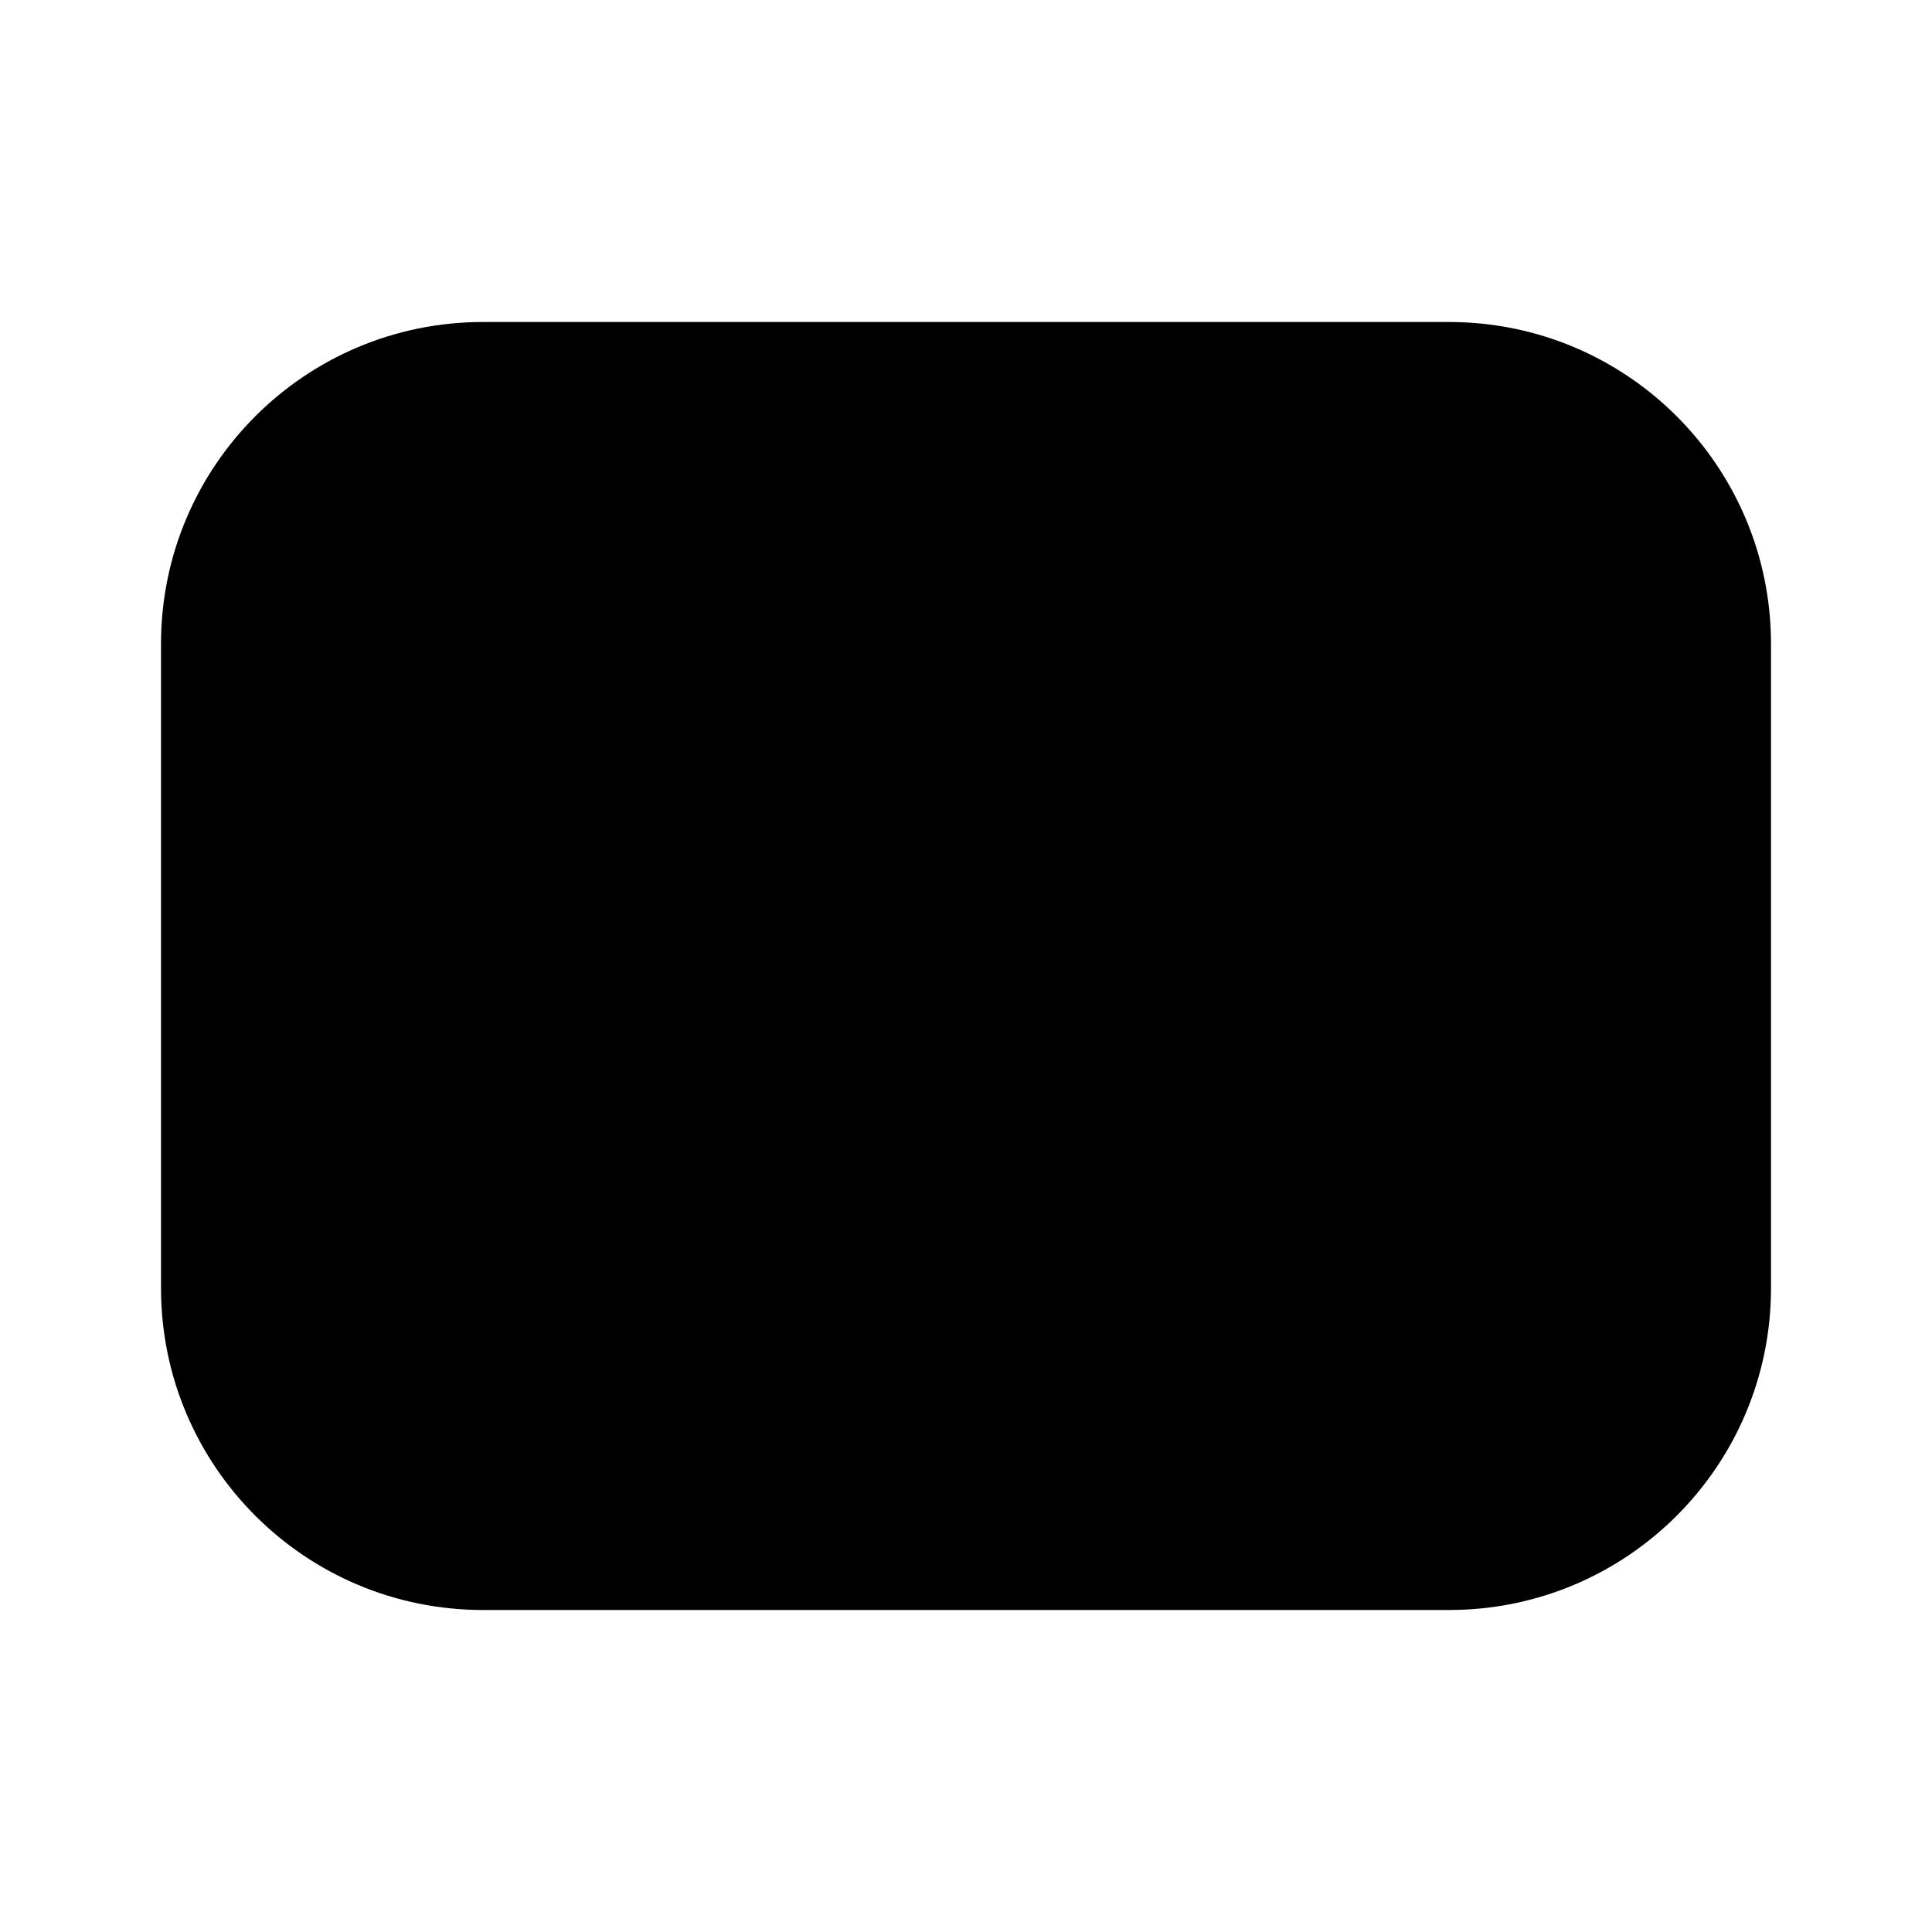 <svg xmlns="http://www.w3.org/2000/svg" viewBox="0 0 12 12" fill="none"><path d="M3 2C1.895 2 1 2.895 1 4V8C1 9.105 1.895 10 3 10H9C10.105 10 11 9.105 11 8V4C11 2.895 10.105 2 9 2H3Z" fill="currentColor"/></svg>